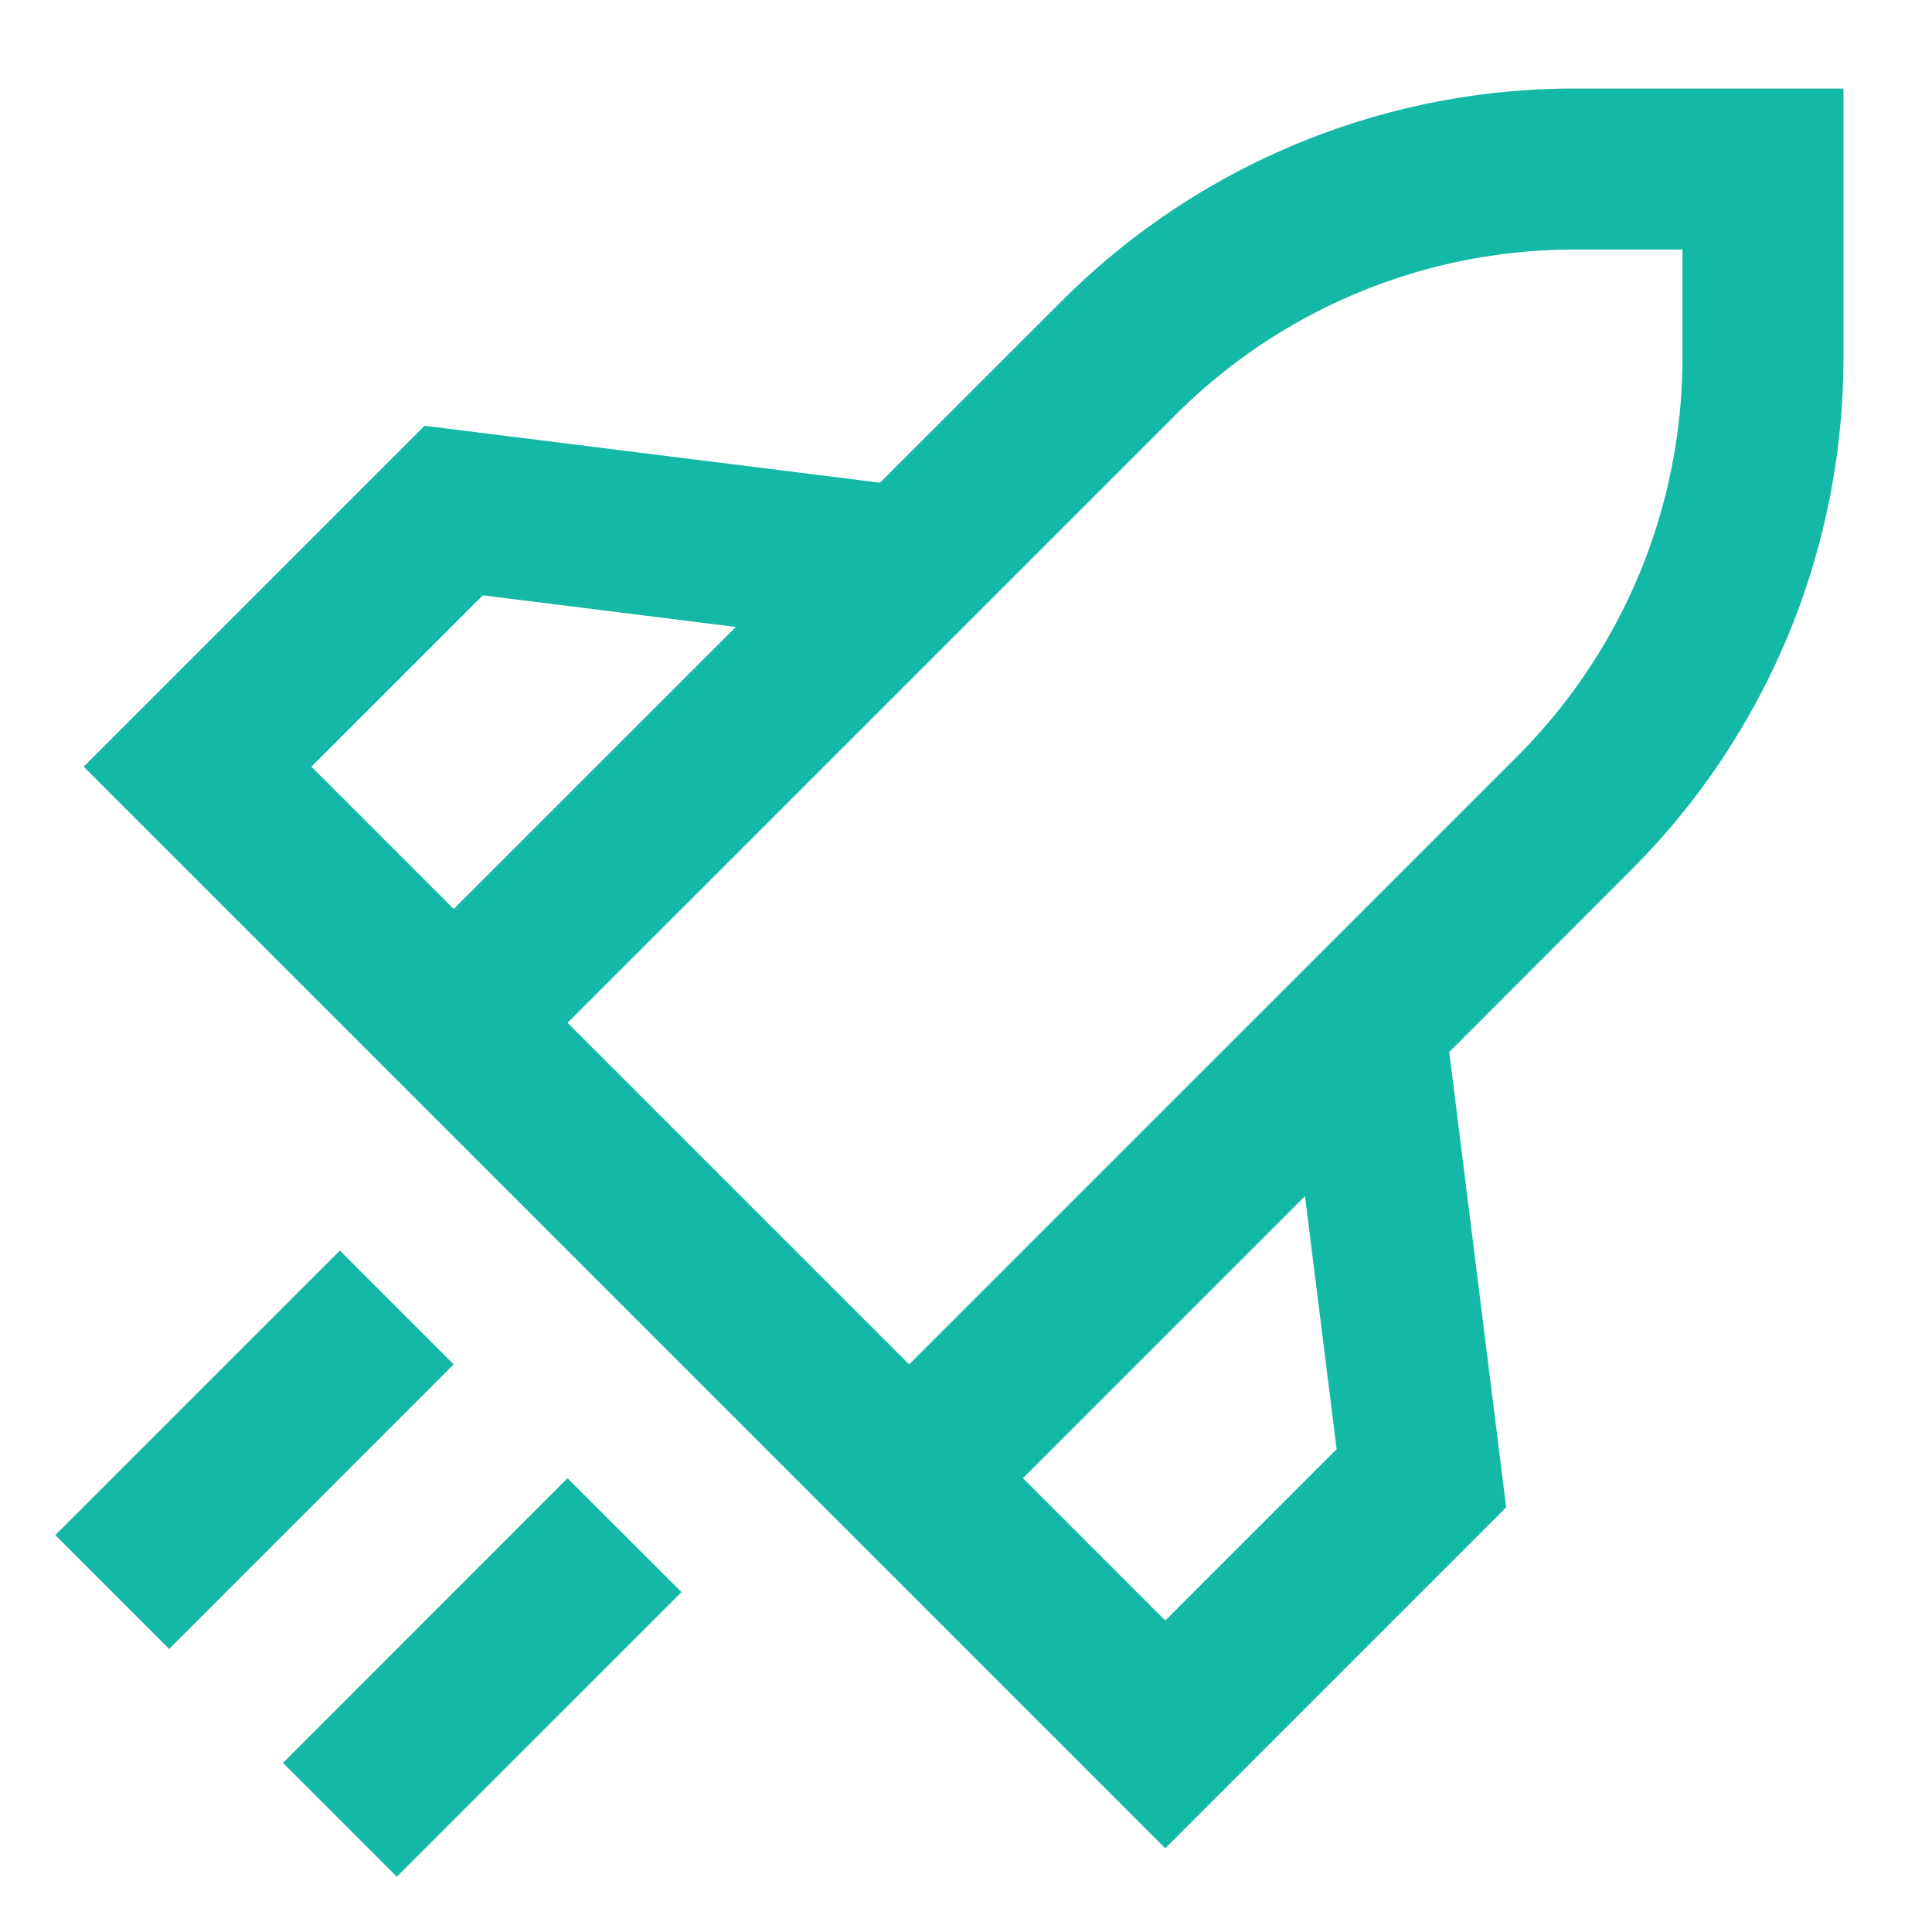 <svg width="256" height="256" viewBox="0 0 24 24" xmlns="http://www.w3.org/2000/svg"><rect x="0" y="0" width="24" height="24" rx="8" fill="none"/><svg xmlns="http://www.w3.org/2000/svg" viewBox="0 0 24 24" fill="#14B8A6 " x="0" y="0" width="24" height="24"><path fill="#14B8A6 " d="M19.557 3.1H20.9v1.343a7 7 0 0 1-2.05 4.95l-7.557 7.556l-4.243-4.243l7.557-7.556a7 7 0 0 1 4.95-2.05Zm-1.554 9.968l2.26-2.261A9 9 0 0 0 22.9 4.443V1.1h-3.343a9 9 0 0 0-6.364 2.636l-2.261 2.26l-5.657-.707L1.04 9.524L14.475 22.96l4.235-4.235l-.707-5.656Zm-1.792 1.791l.393 3.143l-2.129 2.129l-1.768-1.768l3.504-3.504Zm-7.07-7.071l-3.505 3.504l-1.768-1.768l2.13-2.129l3.142.393Zm-3.505 9.16l-3.535 3.536L.687 19.07l3.535-3.535l1.414 1.414Zm2.829 2.83l-3.536 3.535l-1.414-1.414l3.535-3.536l1.415 1.414Z"/></svg></svg>